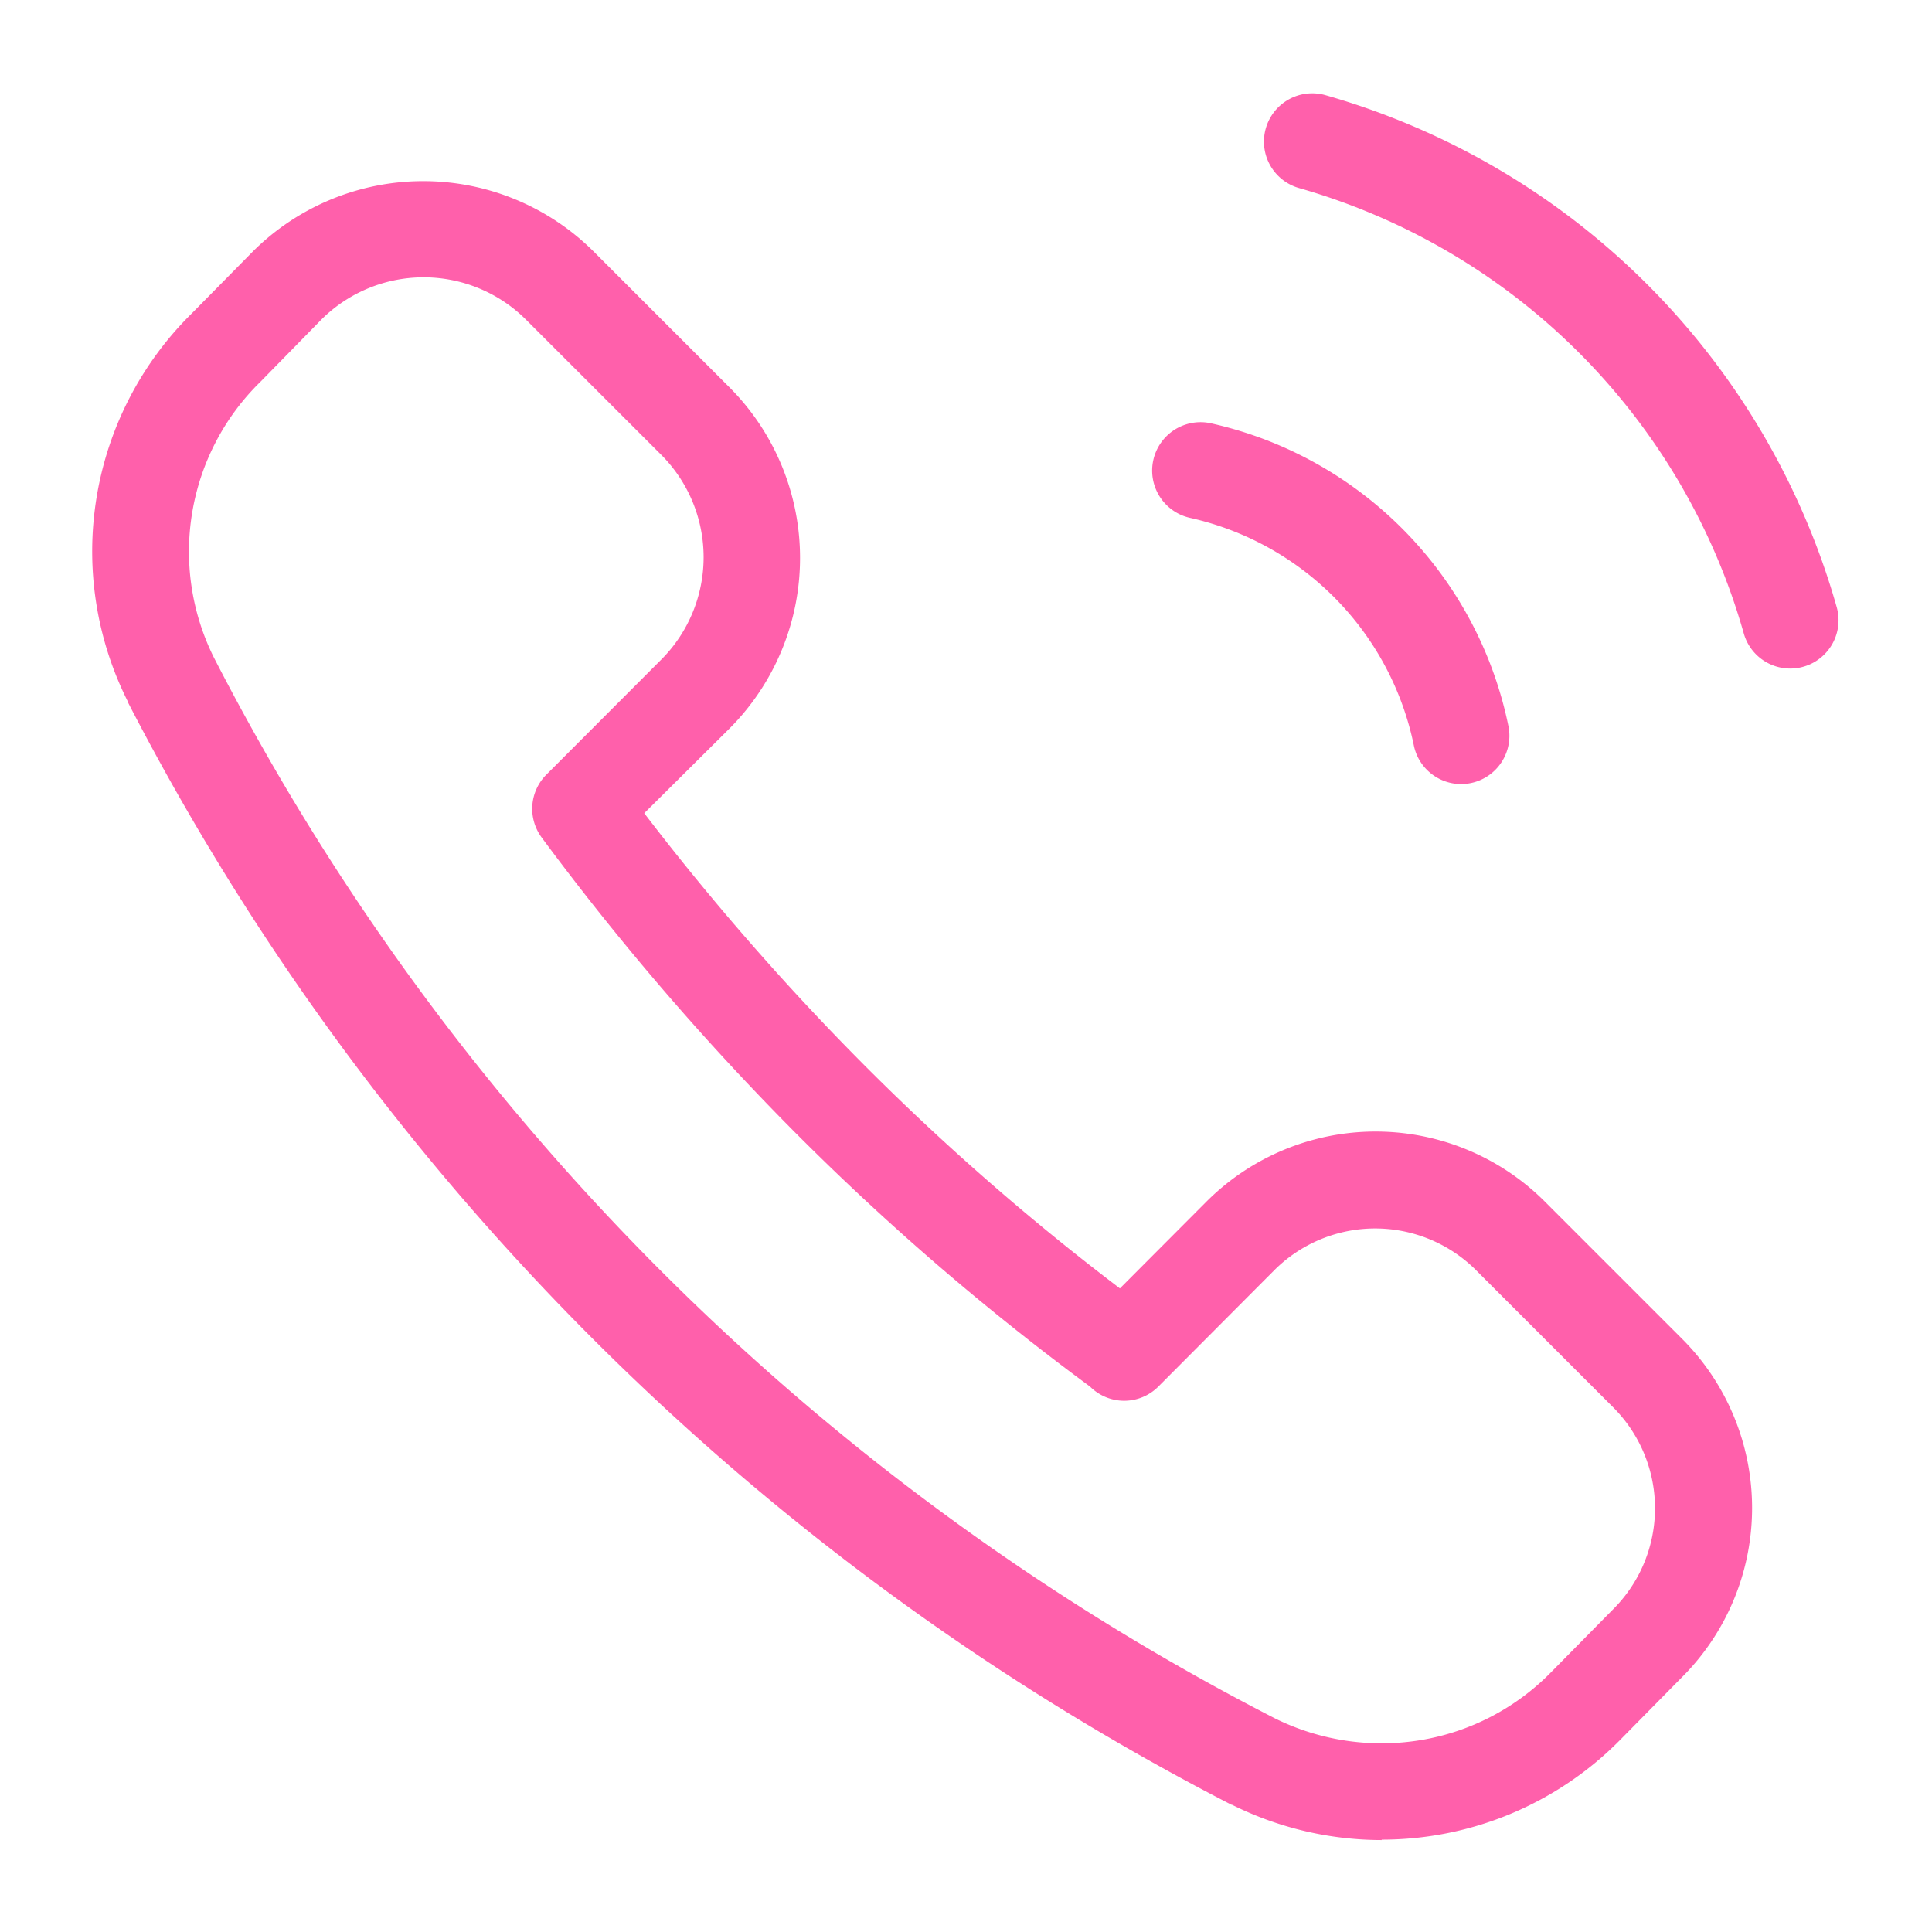 <svg xmlns="http://www.w3.org/2000/svg" width="24" height="24" viewBox="0 0 24 24"><defs><style>.a{fill:#fff;opacity:0;}.b{fill:#ff60ab;}</style></defs><g transform="translate(-309 -749.982)"><rect class="a" width="24" height="24" transform="translate(309 749.982)"/><g transform="translate(310.743 751.742)"><path class="b" d="M18.424,23.019a4.181,4.181,0,0,1-1.86-.439l-.006,0A31.771,31.771,0,0,1,8.633,16.8,31.772,31.772,0,0,1,2.845,8.875l0-.007a4.15,4.15,0,0,1,.8-4.815l.762-.773,0,0a3,3,0,0,1,4.223,0l1.7,1.7a3,3,0,0,1,0,4.224L9.264,10.263a31.978,31.978,0,0,0,2.75,3.146,30.641,30.641,0,0,0,3.159,2.757L16.236,15.1a2.973,2.973,0,0,1,4.228,0l1.681,1.681a2.973,2.973,0,0,1,0,4.225l-.763.774a4.161,4.161,0,0,1-2.957,1.234ZM17.1,21.508a2.987,2.987,0,0,0,1.8.271,2.942,2.942,0,0,0,1.622-.838l.765-.776.006-.006a1.773,1.773,0,0,0,0-2.523l-1.686-1.686a1.773,1.773,0,0,0-2.526,0L15.65,17.386a.6.6,0,0,1-.424.176h0a.6.6,0,0,1-.424-.176h0a31.836,31.836,0,0,1-3.636-3.129,33.169,33.169,0,0,1-3.176-3.692.6.6,0,0,1,.058-.781L9.482,8.348a1.8,1.8,0,0,0,0-2.53L7.788,4.125a1.8,1.8,0,0,0-2.529,0L4.5,4.9l-.007.007a2.95,2.95,0,0,0-.575,3.422A30.444,30.444,0,0,0,17.1,21.508Z" transform="translate(-3.004 -1.921)"/><path class="b" d="M18.447,9.681A.6.6,0,0,1,17.86,9.2a3.652,3.652,0,0,0-2.78-2.826A.6.6,0,0,1,15.342,5.2,4.852,4.852,0,0,1,19.035,8.96a.6.6,0,0,1-.588.721Z" transform="translate(-2.04 -1.701)"/><path class="b" d="M22.434,8.545a.6.6,0,0,1-.577-.436,8.033,8.033,0,0,0-5.522-5.532.6.6,0,1,1,.329-1.154,9.233,9.233,0,0,1,6.347,6.358.6.6,0,0,1-.578.764Z" transform="translate(-1.938 -2)"/></g></g></svg>